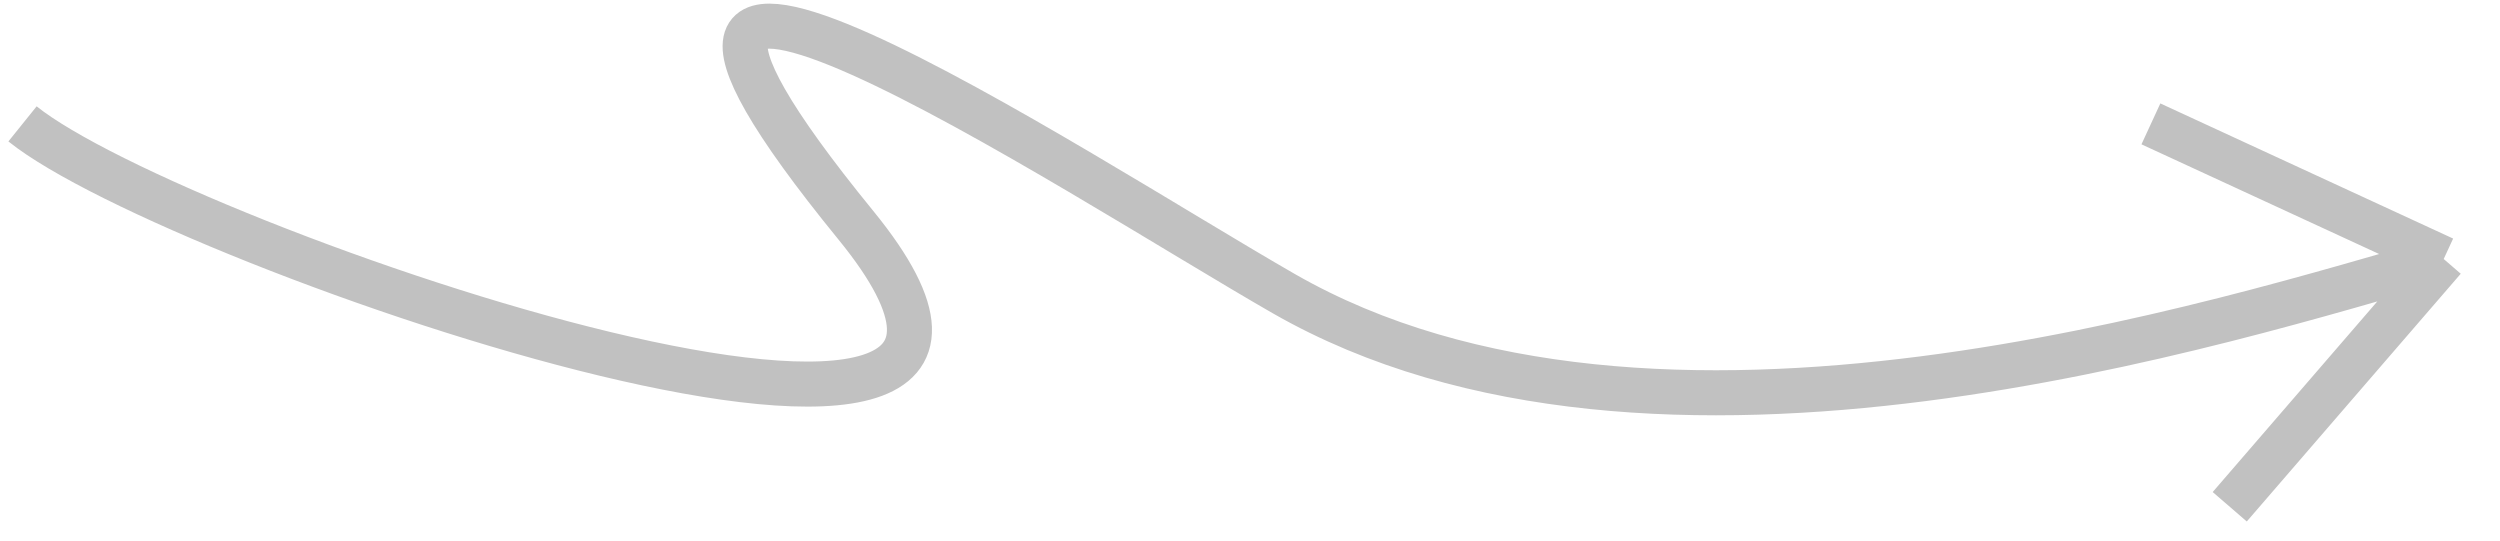 <svg width="111" height="24" viewBox="0 0 111 24" fill="none" xmlns="http://www.w3.org/2000/svg"><path d="M1 5.5C7.833 11 50.846 25.744 38 10c-15.5-19 9.779-2.251 19 3.037 16.5 9.462 42 1.13 51.5-1.537m0 0-13-6m13 6-9.5 11" stroke="#C1C1C1" stroke-width="2"/></svg>